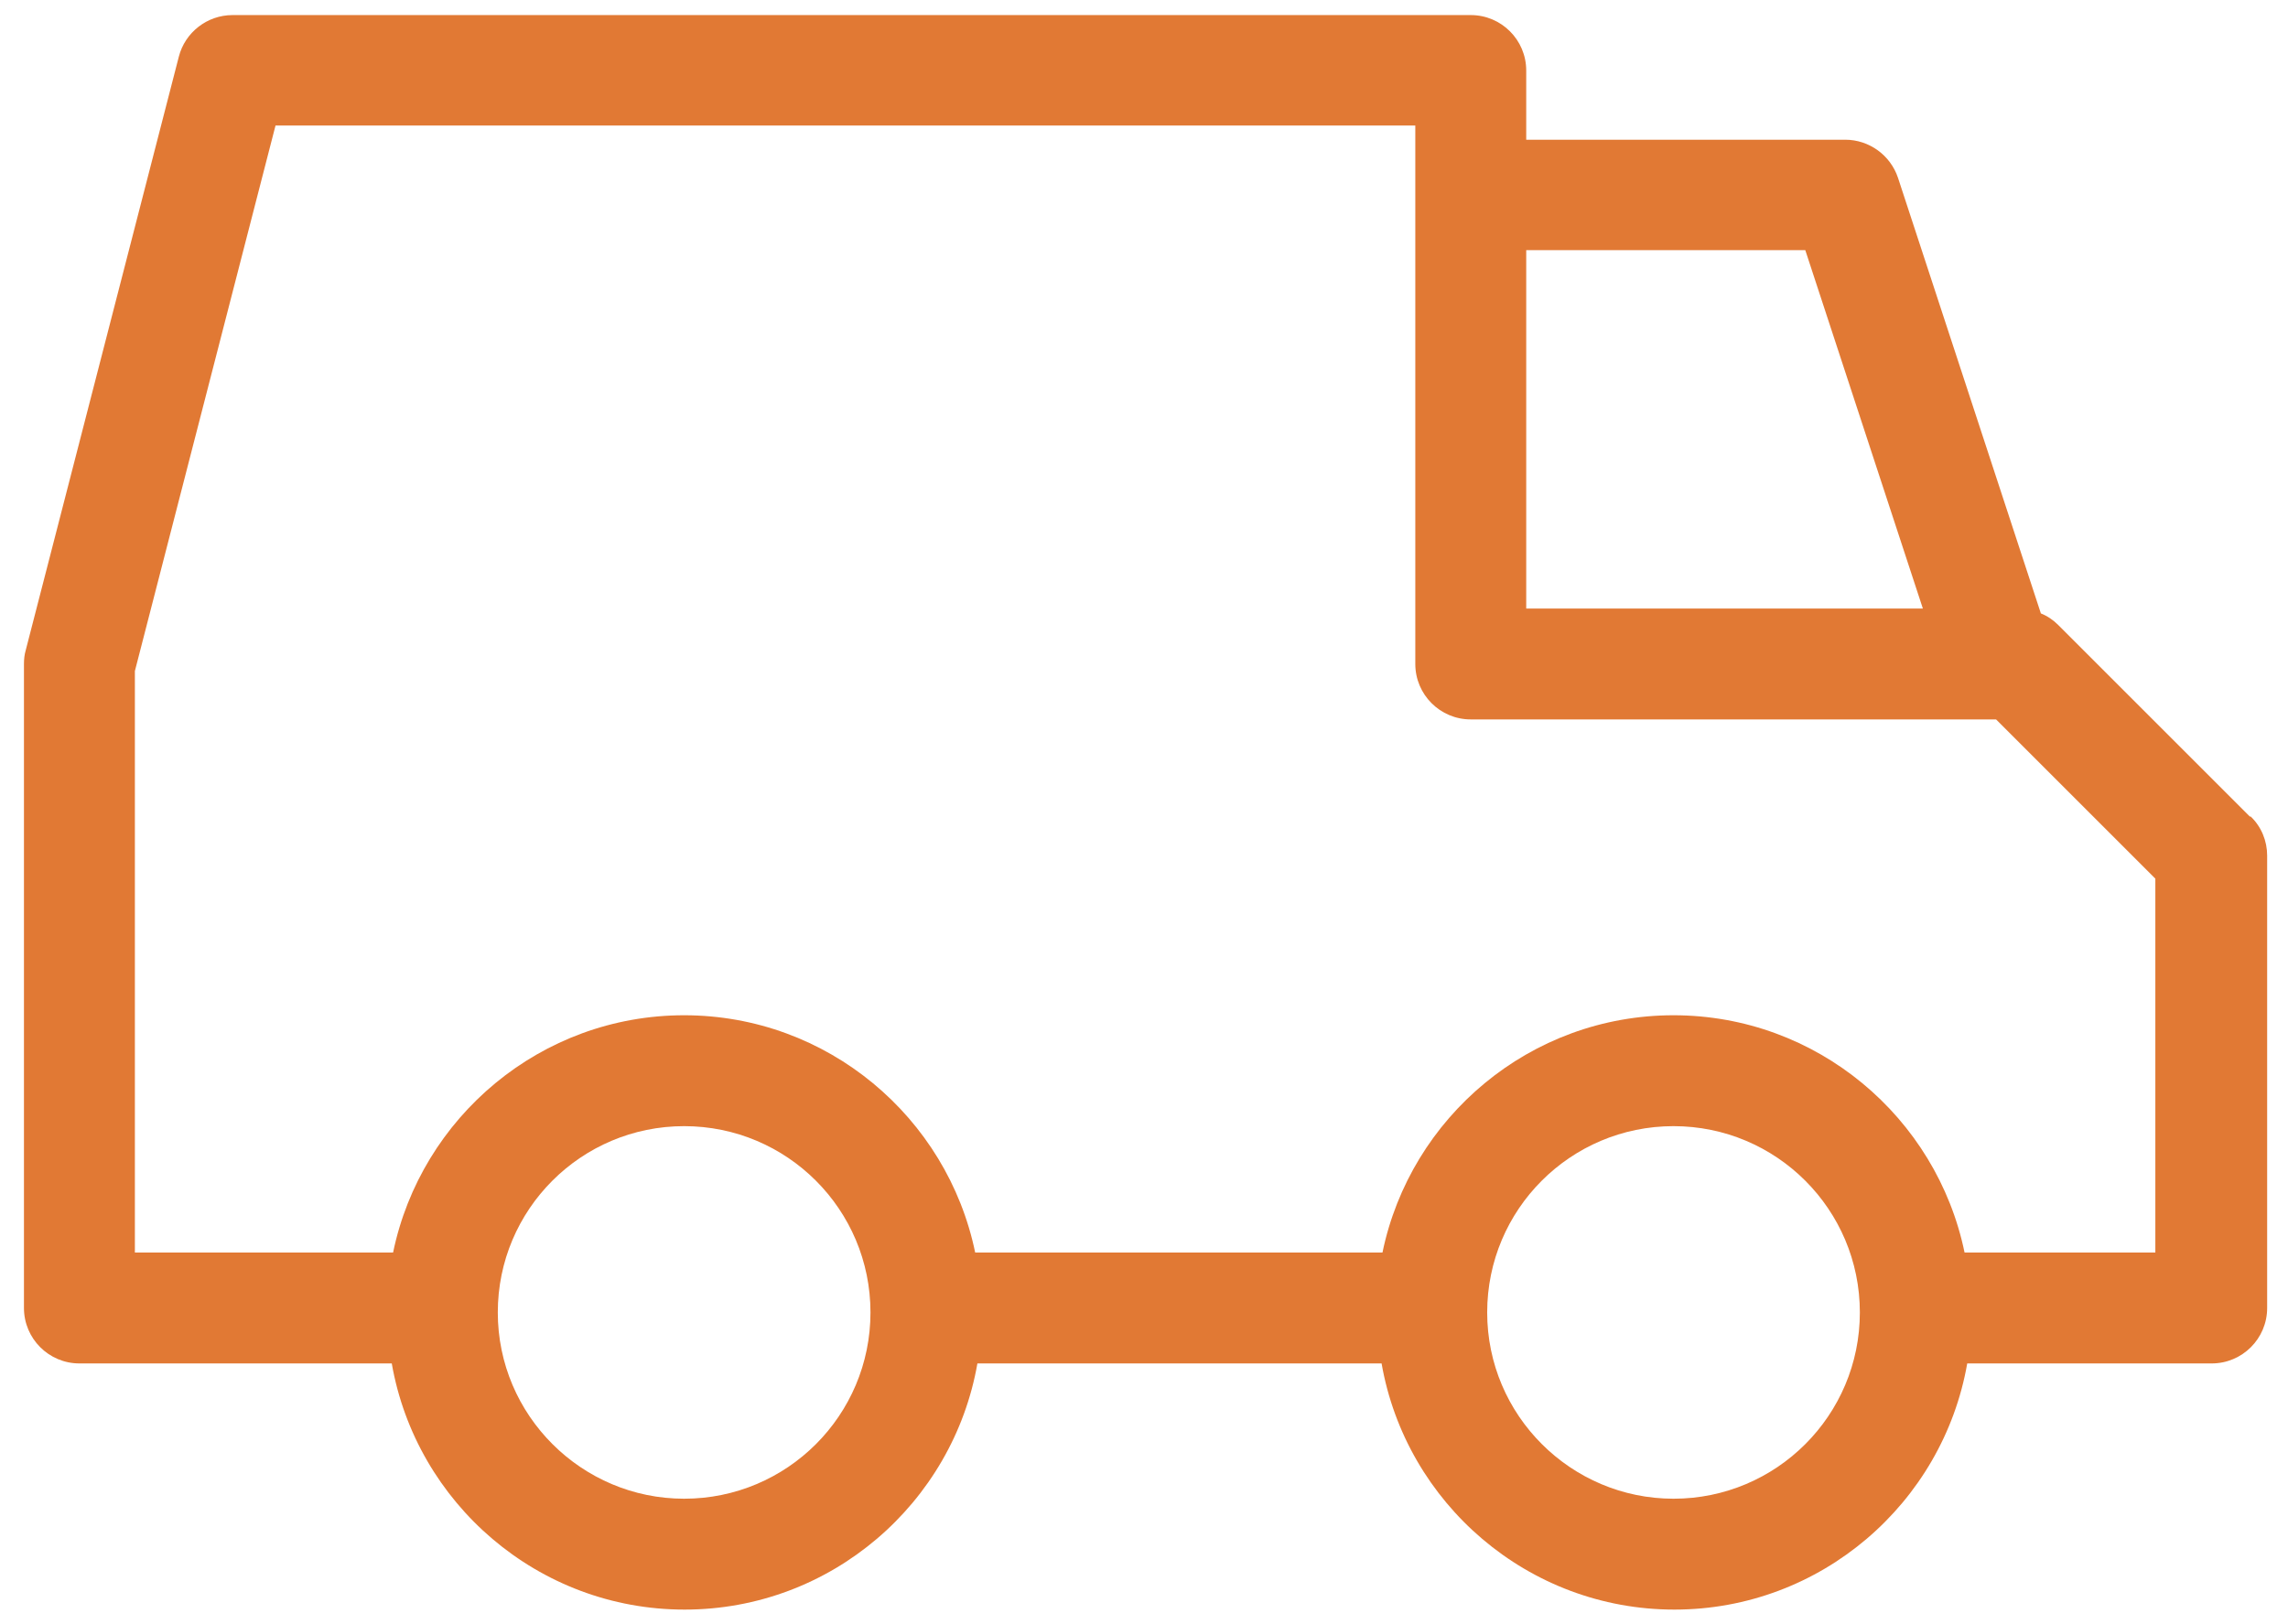 <svg viewBox="0 0 515.7 366.2" version="1.1" xmlns="http://www.w3.org/2000/svg">
  <defs>
    <style>
      .cls-1 {
        fill: #e17934;
      }
    </style>
  </defs>
  
  <g>
    <g id="Livello_1">
      <path d="M507.1,184.1l-43.2-43.2c-1.1-1.1-2.4-2-3.9-2.6l-32.2-98.2c-1.7-5.1-6.5-8.6-11.9-8.6h-71.9v-15.6c0-6.9-5.6-12.5-12.5-12.5H52.4c-5.7,0-10.7,3.9-12.1,9.4L5.8,146.6c-.3,1-.4,2.1-.4,3.1v145.2c0,6.9,5.6,12.5,12.5,12.5h70.4c5.5,31.5,33,55.5,66,55.5s60.5-24,66-55.5h91.1c5.5,31.5,33,55.5,66,55.5s60.5-24,66-55.5h55.1c6.9,0,12.5-5.6,12.5-12.5v-102c0-3.3-1.3-6.5-3.7-8.8ZM406.9,56.4l26.5,80.8h-89.4V56.4h62.9ZM154.2,337.9c-23.1,0-42-18.8-42-42s18.8-42,42-42,42,18.8,42,42-18.8,42-42,42ZM377.2,337.9c-23.1,0-42-18.8-42-42s18.8-42,42-42,42,18.8,42,42-18.8,42-42,42ZM485.8,282.4h-43c-6.3-30.5-33.3-53.5-65.6-53.5s-59.3,23-65.6,53.5h-91.8c-6.3-30.5-33.3-53.5-65.6-53.5s-59.3,23-65.6,53.5H30.4v-131.1L62.1,28.3h256.9v121.4c0,6.9,5.6,12.5,12.5,12.5h118.4l35.9,35.9v84.3Z" class="cls-1"></path>
    </g>
  </g>
</svg>